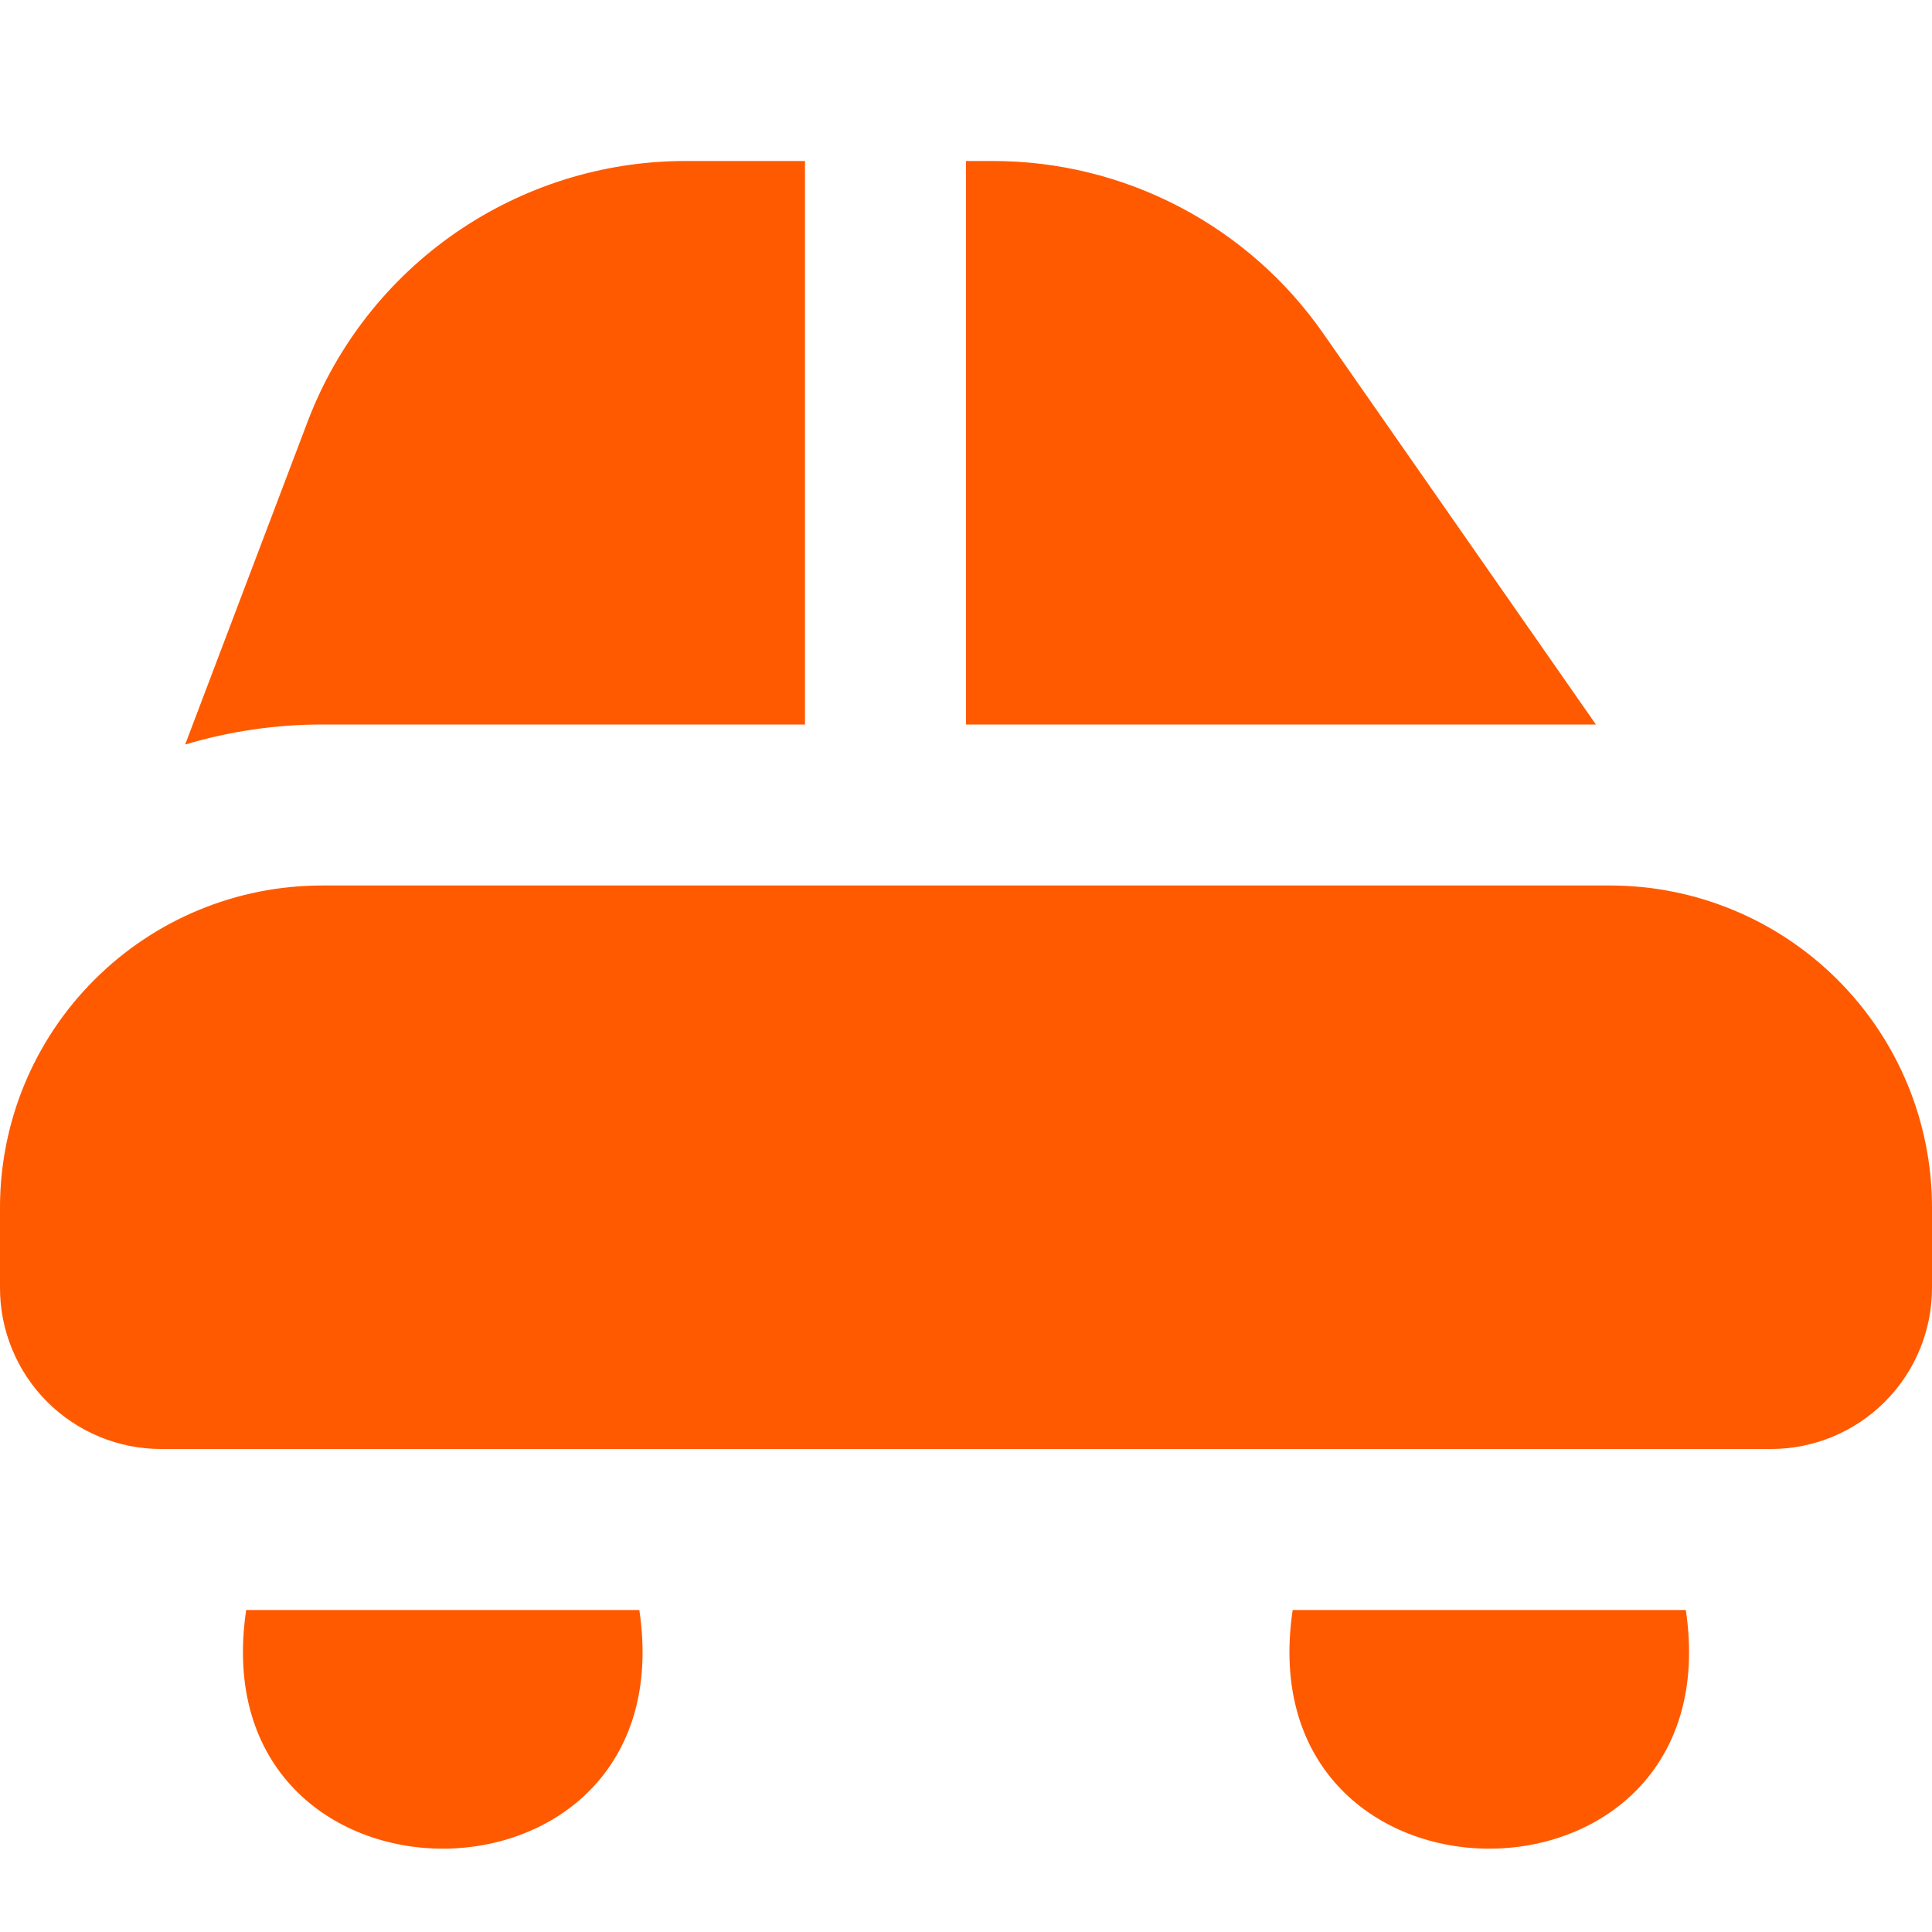 <svg width="24" height="24" viewBox="0 0 24 24" fill="none" xmlns="http://www.w3.org/2000/svg">
<path d="M22 18H2C1.47 18 0.961 17.789 0.586 17.414C0.211 17.039 0 16.53 0 16V15C0 13.939 0.421 12.922 1.172 12.172C1.922 11.421 2.939 11 4 11H20C21.061 11 22.078 11.421 22.828 12.172C23.579 12.922 24 13.939 24 15V16C24 16.53 23.789 17.039 23.414 17.414C23.039 17.789 22.53 18 22 18ZM3.058 20C2.471 23.954 8.53 23.952 7.942 20H3.058ZM16.058 20C15.471 23.954 21.53 23.952 20.942 20H16.058ZM12 9H19.825L16.437 4.141C15.976 3.48 15.363 2.94 14.649 2.568C13.935 2.195 13.142 2 12.336 2H12V9ZM10 2H8.5C7.486 2.003 6.497 2.314 5.662 2.89C4.828 3.466 4.187 4.281 3.825 5.228L2.3 9.249C2.852 9.084 3.424 9 4 9H10V2Z" fill="#FF5A00"/>
</svg>
